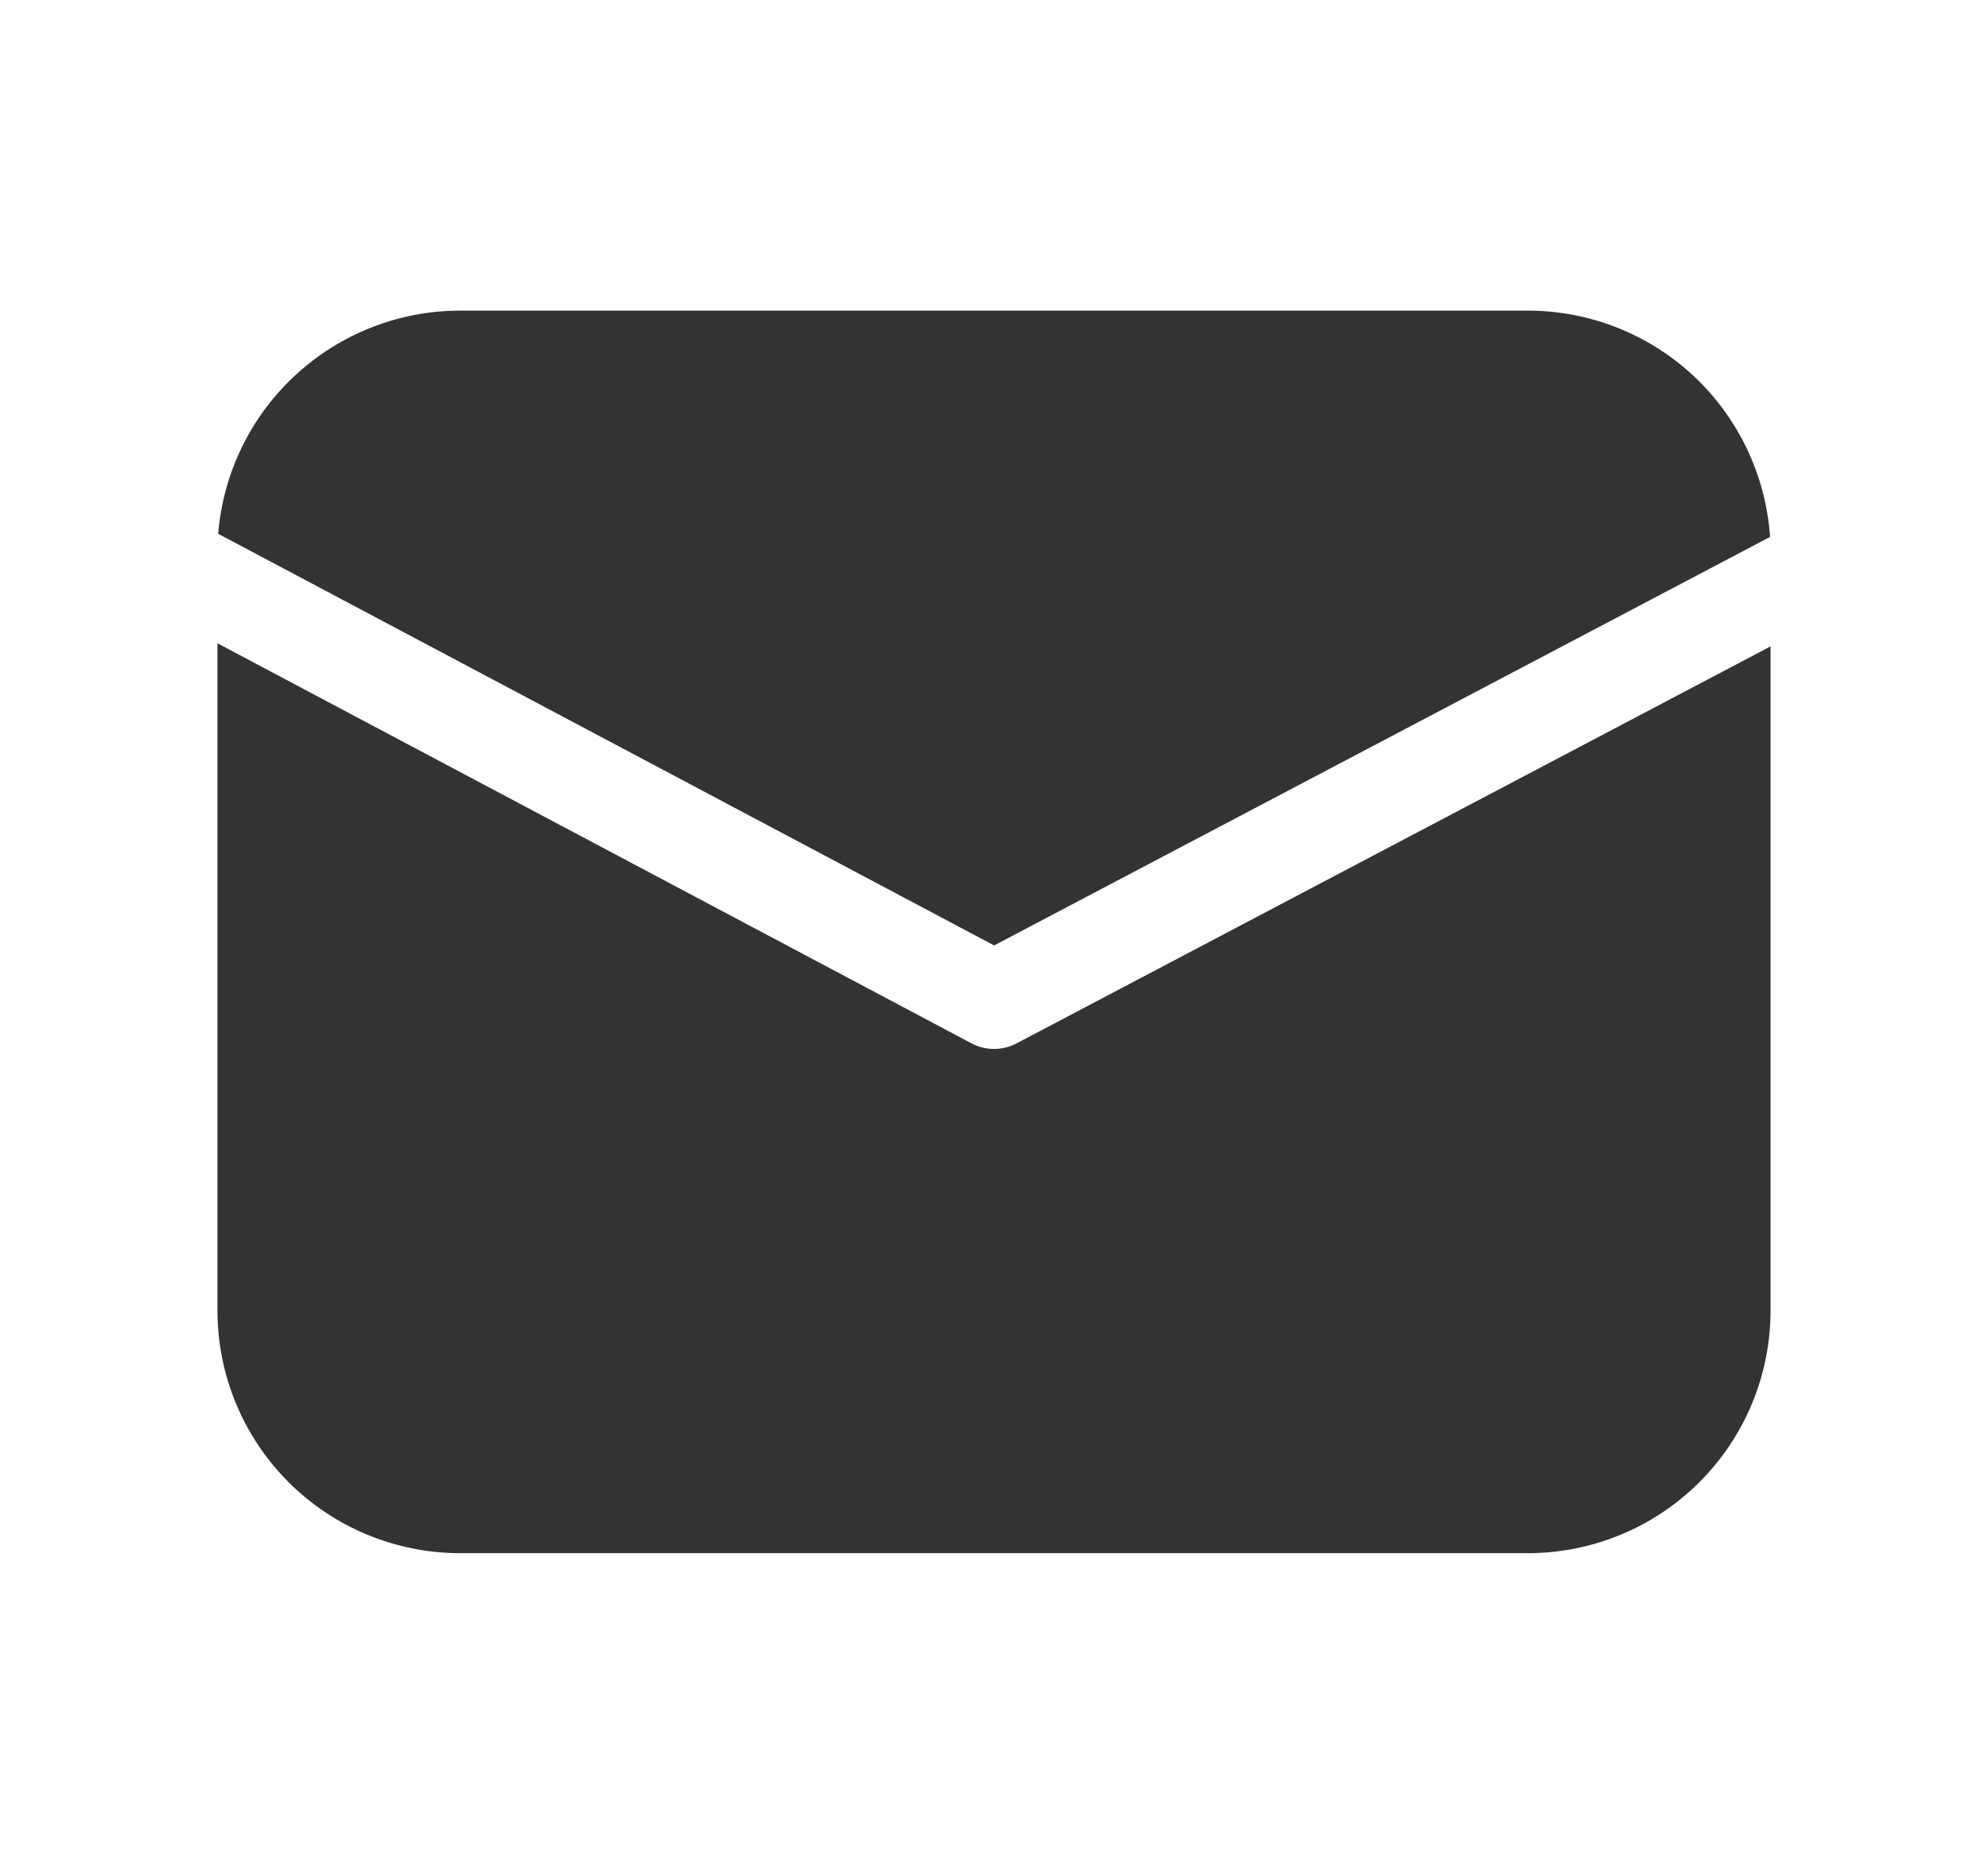 
<svg width="16" height="15" viewBox="0 0 16 15" fill="none" xmlns="http://www.w3.org/2000/svg">
<path d="M1.756 4.296C1.796 3.807 2.018 3.35 2.379 3.018C2.74 2.685 3.212 2.5 3.703 2.5H12.297C12.792 2.5 13.269 2.688 13.631 3.026C13.992 3.364 14.212 3.827 14.246 4.321L8.001 7.609L1.756 4.296ZM1.75 5.177V10.547C1.75 11.065 1.956 11.562 2.322 11.928C2.688 12.294 3.185 12.5 3.703 12.5H12.297C12.815 12.5 13.312 12.294 13.678 11.928C14.044 11.562 14.25 11.065 14.25 10.547V5.202L8.182 8.397C8.126 8.427 8.063 8.442 7.999 8.442C7.936 8.442 7.873 8.426 7.817 8.396L1.75 5.177Z" fill="#333333"/>
</svg>
